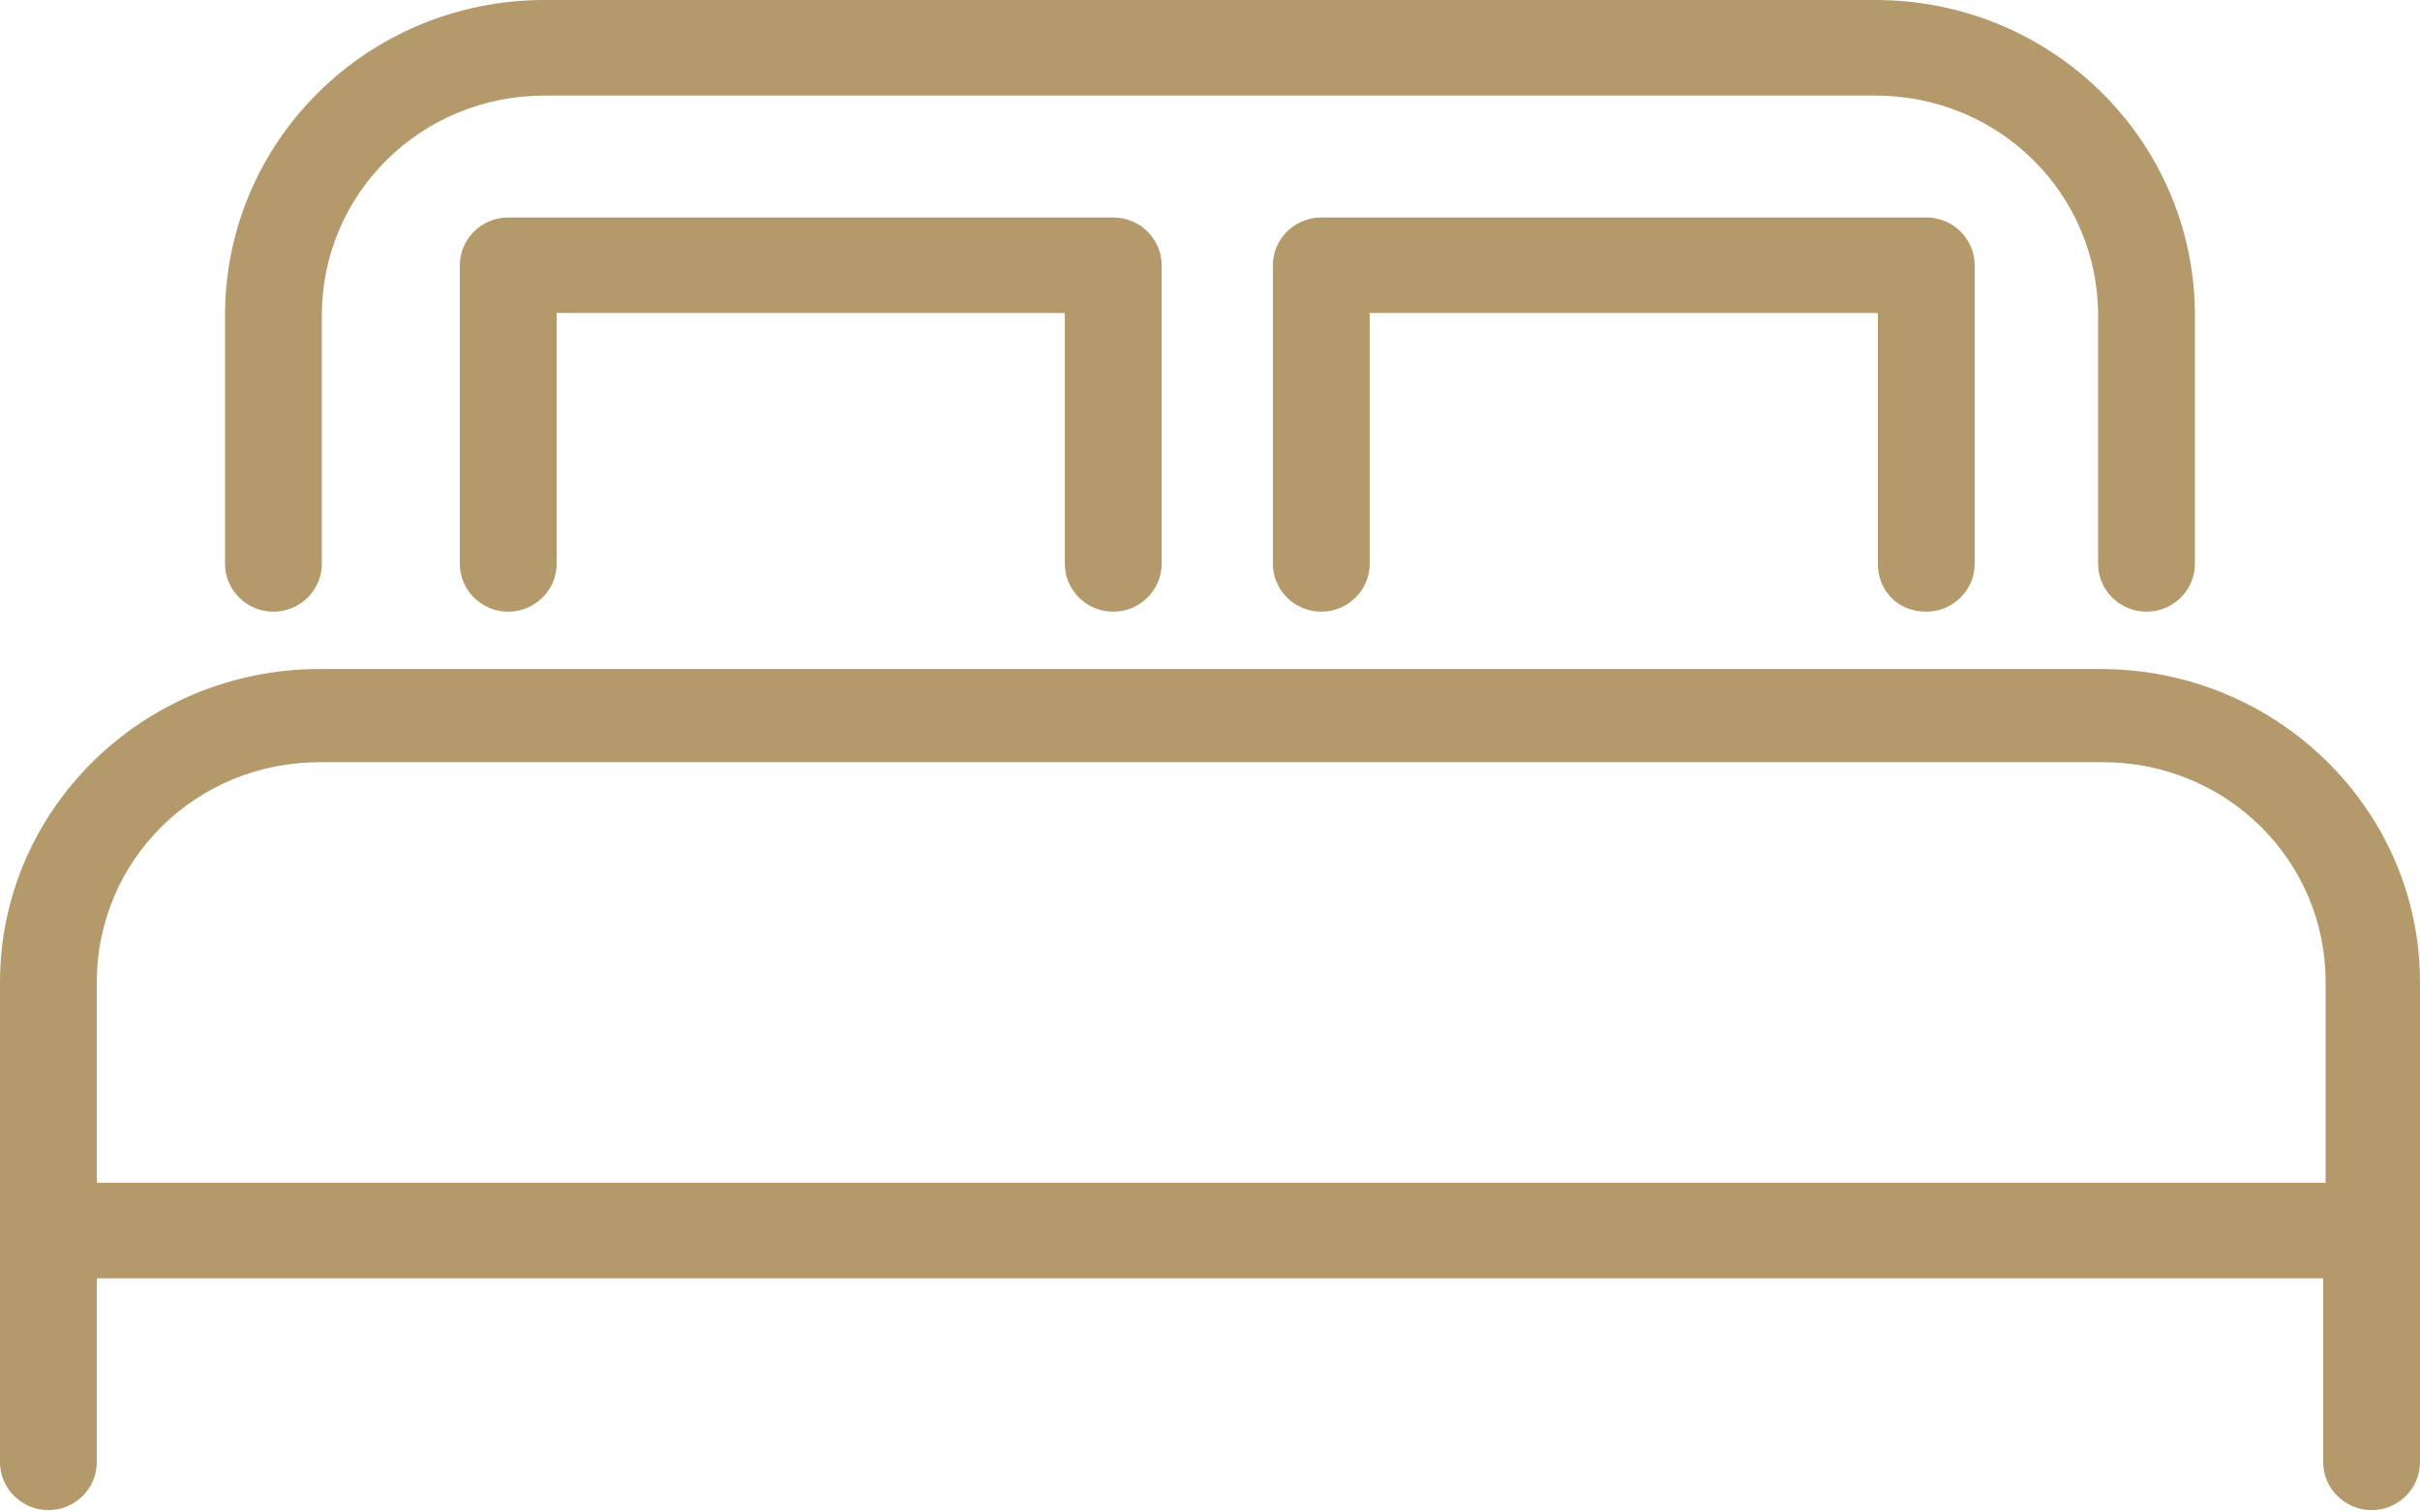 <svg width="56" height="35" viewBox="0 0 56 35" fill="none" xmlns="http://www.w3.org/2000/svg">
<path d="M48.608 15.482H7.392C3.304 15.482 0 18.744 0 22.725V28.476V33.839C0 34.447 0.504 34.945 1.12 34.945C1.736 34.945 2.24 34.447 2.24 33.839V29.581H53.76V33.839C53.76 34.447 54.264 34.945 54.88 34.945C55.496 34.945 56 34.447 56 33.839V28.476V22.725C56 18.744 52.696 15.482 48.608 15.482ZM2.24 22.725C2.24 19.905 4.536 17.638 7.392 17.638H48.664C51.52 17.638 53.816 19.905 53.816 22.725V27.37H2.24V22.725Z" fill="#B49A6A"/>
<path d="M6.327 14.155C6.943 14.155 7.447 13.657 7.447 13.049V7.299C7.447 4.479 9.743 2.212 12.599 2.212H43.399C46.255 2.212 48.551 4.479 48.551 7.299V13.049C48.551 13.657 49.055 14.155 49.671 14.155C50.287 14.155 50.791 13.657 50.791 13.049V7.299C50.791 3.262 47.487 0 43.399 0H12.599C8.511 0 5.207 3.262 5.207 7.299V13.049C5.207 13.657 5.711 14.155 6.327 14.155Z" fill="#B49A6A"/>
<path d="M25.761 14.155C26.377 14.155 26.881 13.657 26.881 13.049V6.138C26.881 5.529 26.377 5.032 25.761 5.032H11.761C11.145 5.032 10.641 5.529 10.641 6.138V13.049C10.641 13.657 11.145 14.155 11.761 14.155C12.377 14.155 12.881 13.657 12.881 13.049V7.243H24.641V13.049C24.641 13.657 25.145 14.155 25.761 14.155Z" fill="#B49A6A"/>
<path d="M44.575 14.155C45.191 14.155 45.695 13.657 45.695 13.049V6.138C45.695 5.529 45.191 5.032 44.575 5.032H30.575C29.959 5.032 29.455 5.529 29.455 6.138V13.049C29.455 13.657 29.959 14.155 30.575 14.155C31.191 14.155 31.695 13.657 31.695 13.049V7.243H43.455V13.049C43.455 13.657 43.903 14.155 44.575 14.155Z" fill="#B49A6A"/>
</svg>
